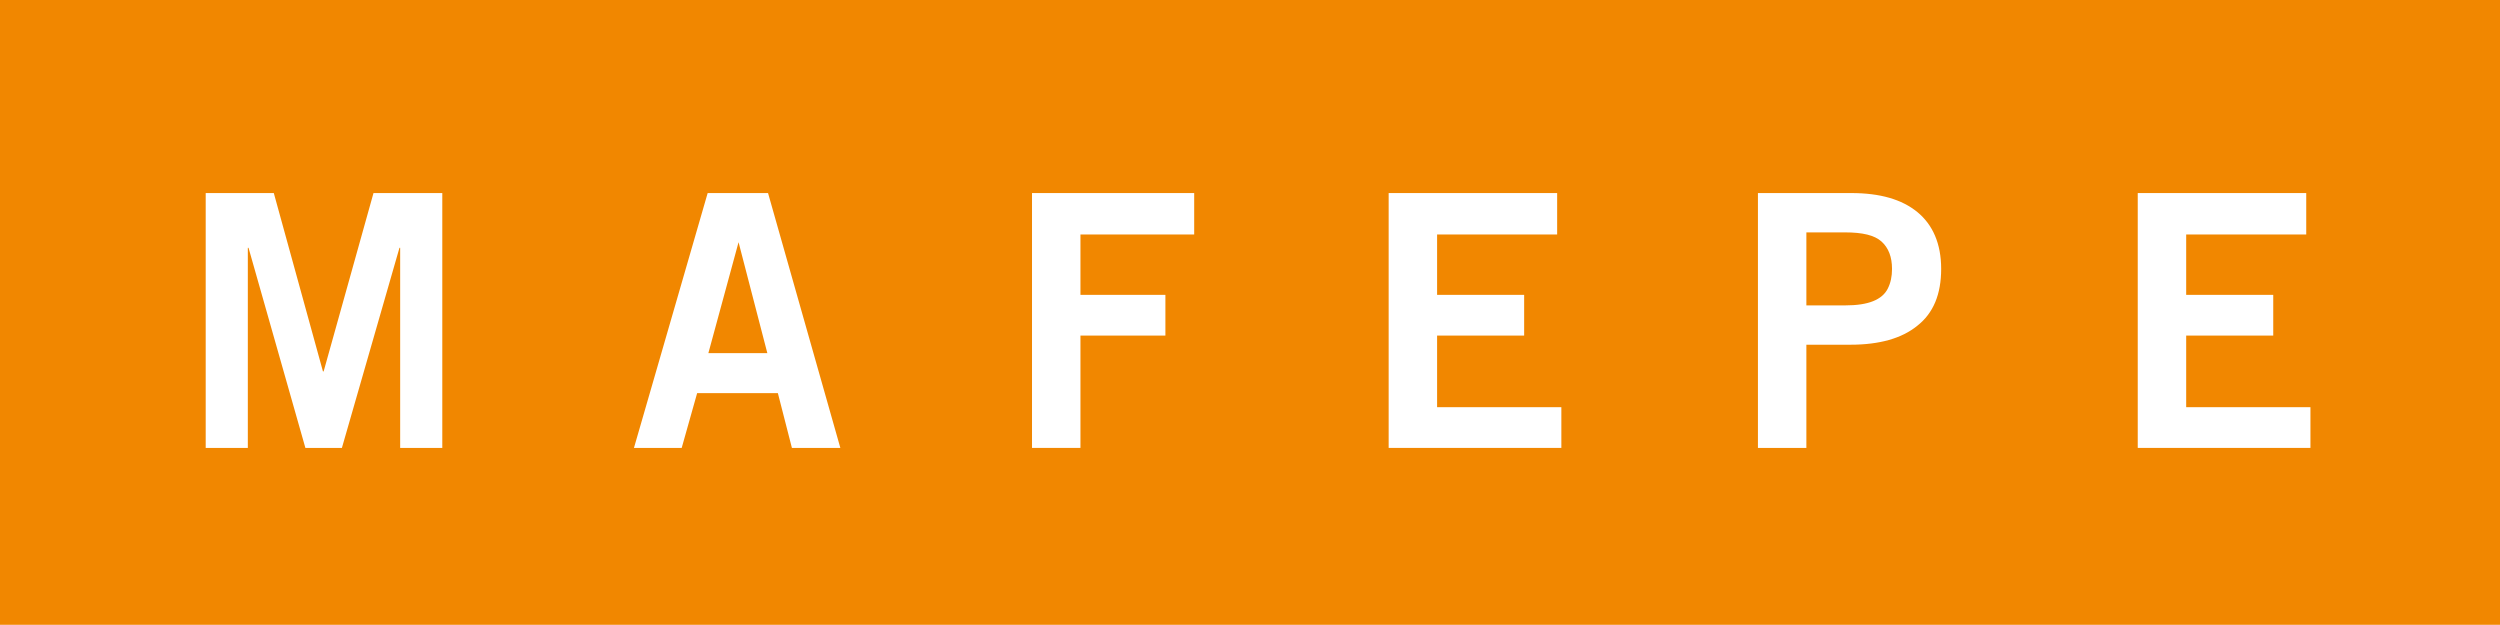 <?xml version="1.0" encoding="utf-8"?>
<!-- Generator: Adobe Illustrator 21.1.0, SVG Export Plug-In . SVG Version: 6.00 Build 0)  -->
<svg version="1.1" id="Layer_1" xmlns="http://www.w3.org/2000/svg" xmlns:xlink="http://www.w3.org/1999/xlink" x="0px" y="0px"
	 viewBox="0 0 356.1 89" style="enable-background:new 0 0 356.1 89;" xml:space="preserve">
<style type="text/css">
	.st0{fill:#F18700;}
	.st1{fill:#FFFFFF;}
</style>
<polygon class="st0" points="0,0 356.1,0 356.1,89 0,89 "/>
<polygon class="st1" points="35.3,63.8 29.3,63.8 29.3,27.5 39,27.5 46,52.9 46.1,52.9 53.2,27.5 63,27.5 63,63.8 57,63.8 57,35.3 
	56.9,35.3 48.7,63.8 43.5,63.8 35.4,35.3 35.3,35.3 "/>
<path class="st1" d="M105.2,34.5l-4.3,15.8h8.4L105.2,34.5L105.2,34.5L105.2,34.5z M90.3,63.8l10.5-36.3h8.6l10.3,36.3h-6.9l-2-7.8
	H99.3l-2.2,7.8H90.3L90.3,63.8z"/>
<polygon class="st1" points="153.9,63.8 147,63.8 147,27.5 170.1,27.5 170.1,33.4 153.9,33.4 153.9,42 166,42 166,47.8 153.9,47.8 
	"/>
<polygon class="st1" points="222.4,63.8 197.8,63.8 197.8,27.5 221.8,27.5 221.8,33.4 204.7,33.4 204.7,42 217.1,42 217.1,47.8 
	204.7,47.8 204.7,58 222.4,58 "/>
<path class="st1" d="M257.3,63.8h-6.9V27.5h13.3c4.1,0,7.2,0.9,9.4,2.7c2.2,1.8,3.4,4.5,3.4,8.1s-1.1,6.3-3.4,8.1
	c-2.2,1.8-5.4,2.7-9.5,2.7h-6.3V63.8L257.3,63.8z M257.3,33.2v10.3h5.5c1.7,0,3-0.2,4-0.6c1-0.4,1.7-1,2.1-1.8s0.6-1.7,0.6-2.8
	c0-1.7-0.5-3-1.5-3.9s-2.7-1.3-5.2-1.3h-5.5V33.2z"/>
<polygon class="st1" points="329.1,63.8 304.5,63.8 304.5,27.5 328.5,27.5 328.5,33.4 311.4,33.4 311.4,42 323.8,42 323.8,47.8 
	311.4,47.8 311.4,58 329.1,58 "/>
</svg>
